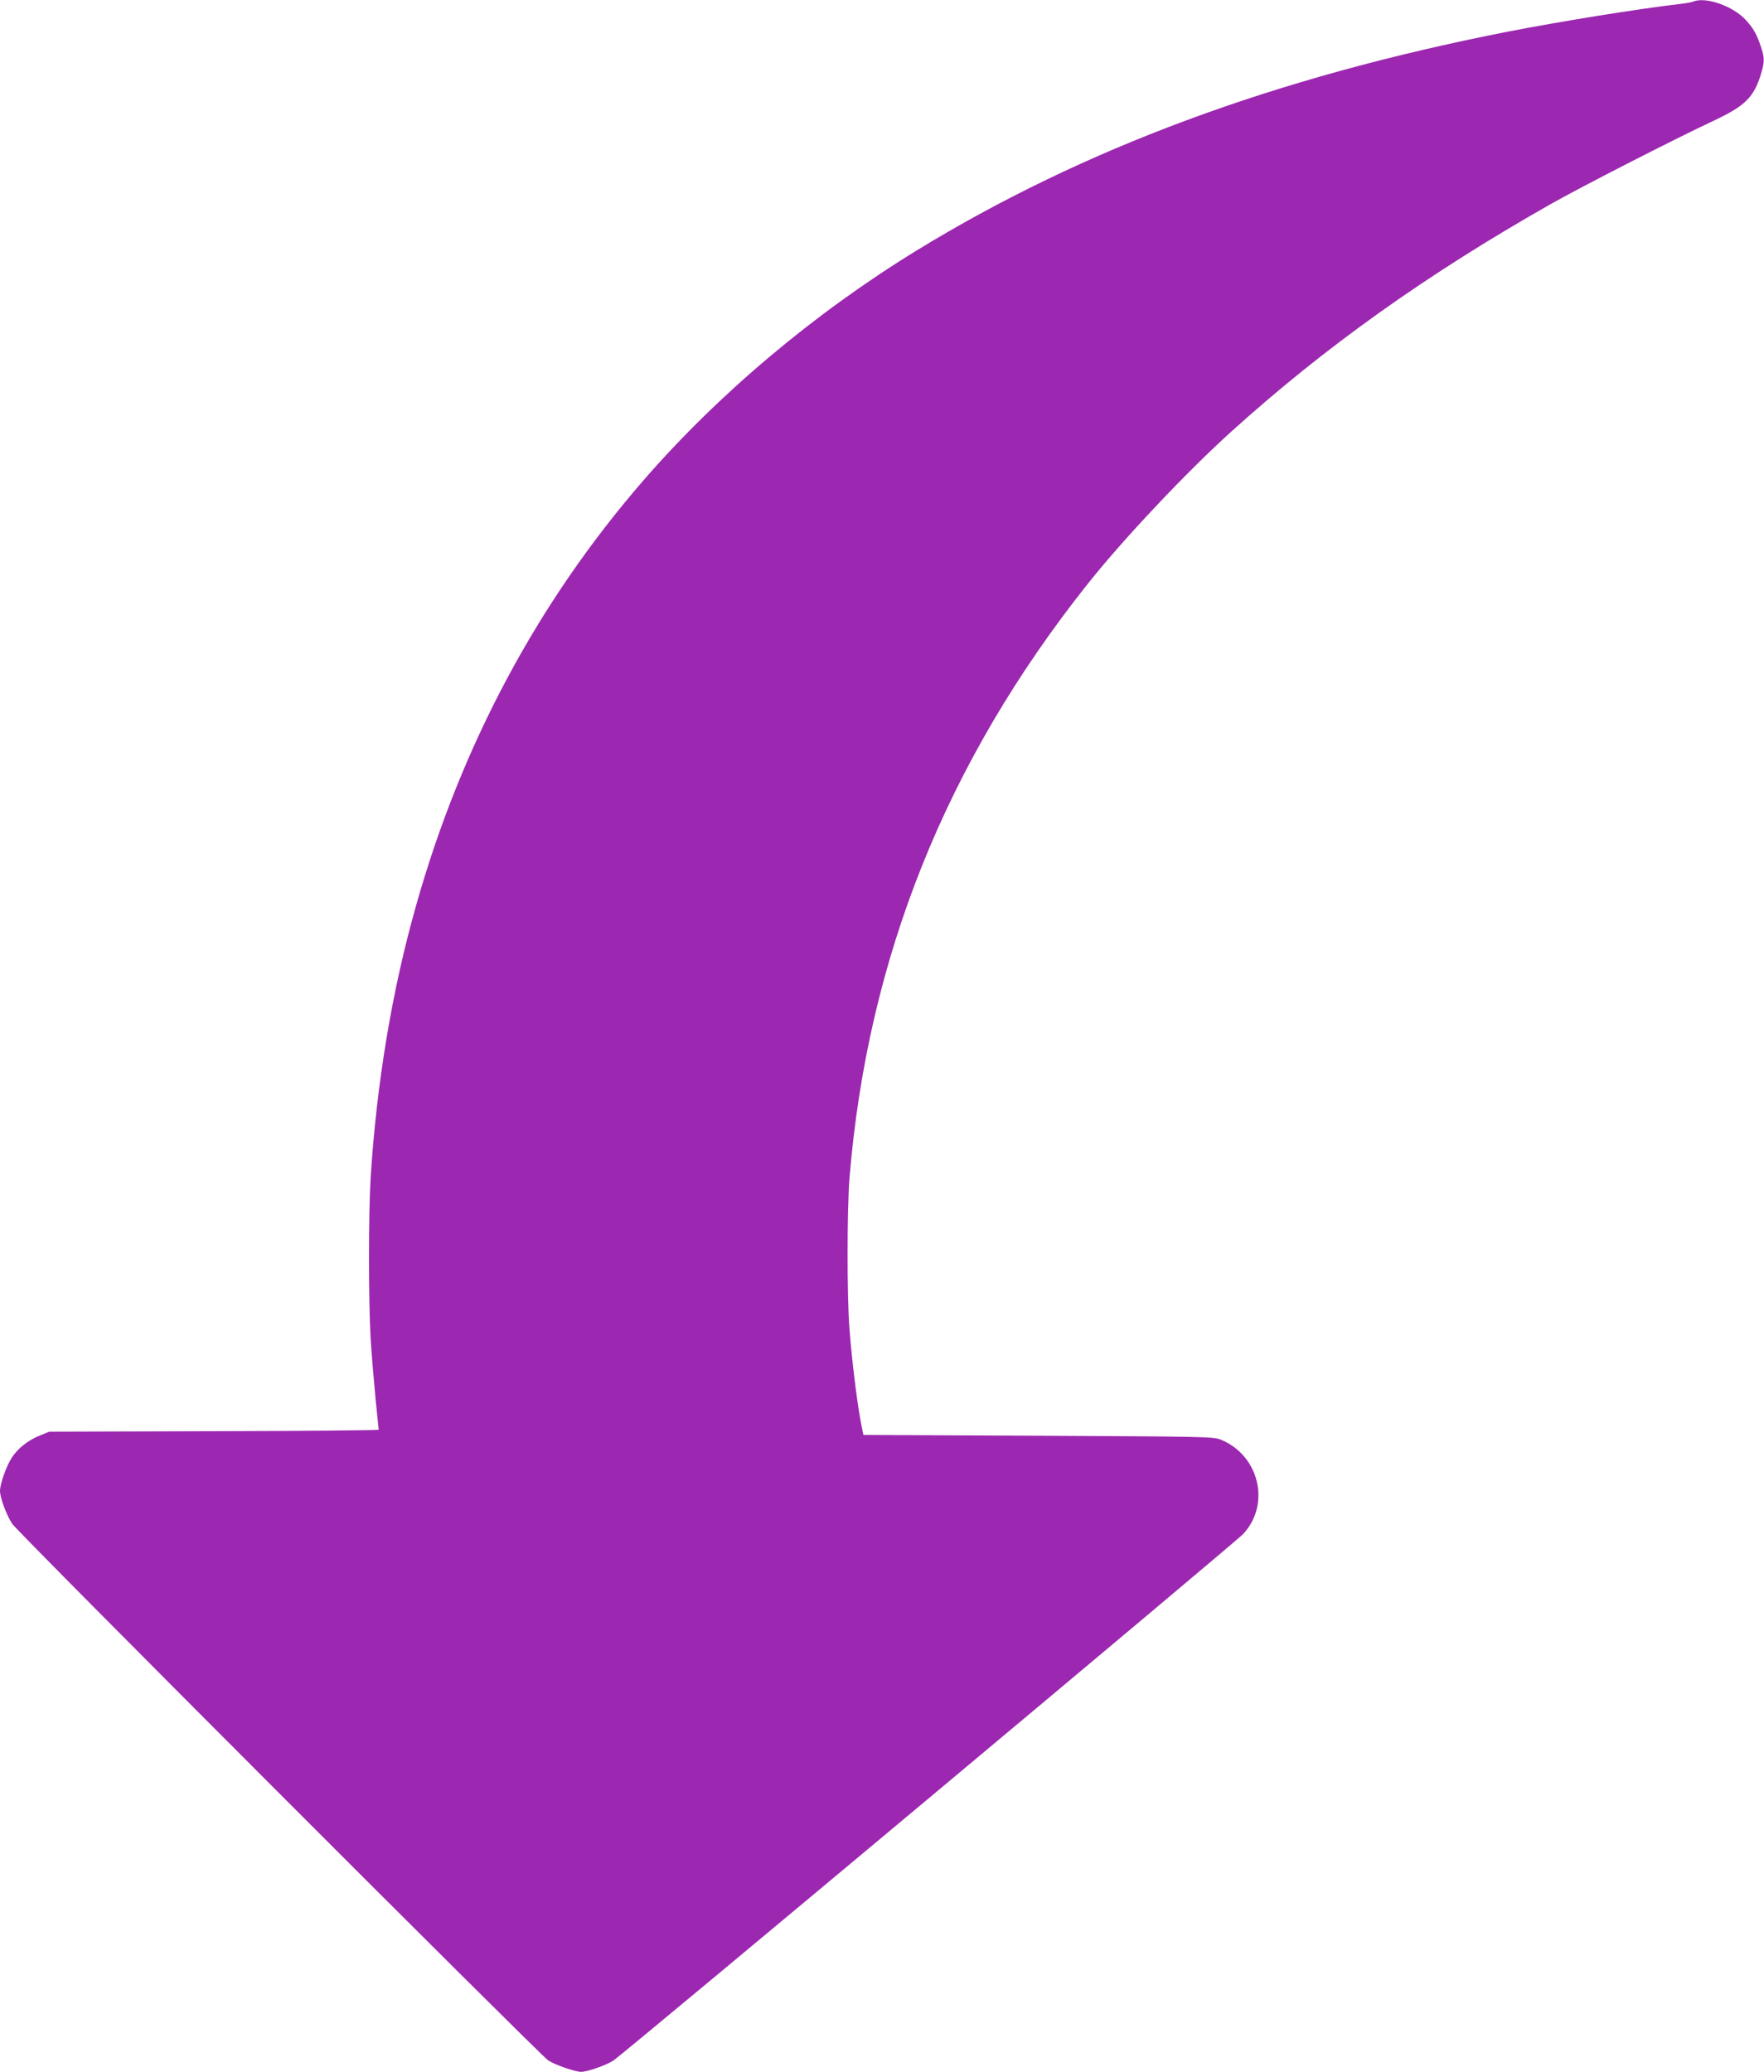 <?xml version="1.0" standalone="no"?>
<!DOCTYPE svg PUBLIC "-//W3C//DTD SVG 20010904//EN"
 "http://www.w3.org/TR/2001/REC-SVG-20010904/DTD/svg10.dtd">
<svg version="1.0" xmlns="http://www.w3.org/2000/svg"
 width="1090pt" height="1280pt" viewBox="0 0 1090 1280"
 preserveAspectRatio="xMidYMid meet">
<g transform="translate(0,1280) scale(0.1,-0.1)"
fill="#9c27b0" stroke="none">
<path d="M10465 12791 c-11 -5 -47 -11 -80 -15 -259 -30 -747 -109 -1070 -172
-1437 -282 -2624 -722 -3655 -1354 -630 -387 -1221 -884 -1686 -1420 -651
-751 -1123 -1633 -1402 -2621 -149 -524 -245 -1099 -282 -1689 -13 -213 -13
-759 0 -987 6 -98 20 -264 30 -369 11 -105 20 -193 20 -197 0 -3 -458 -8
-1017 -9 l-1018 -3 -57 -23 c-75 -30 -138 -80 -176 -139 -33 -51 -72 -161 -72
-204 0 -41 40 -150 76 -204 35 -53 3256 -3276 3311 -3314 40 -27 166 -71 204
-71 39 0 161 43 201 71 79 55 3848 3205 3890 3252 172 185 98 489 -142 584
-42 17 -121 18 -1125 23 l-1080 5 -17 85 c-22 117 -55 382 -69 570 -16 198
-15 741 0 930 111 1360 596 2570 1470 3670 223 281 611 692 891 945 579 523
1207 970 1970 1403 185 105 769 404 1015 519 188 89 243 143 286 285 23 78 23
99 0 169 -27 80 -47 115 -94 166 -78 85 -246 144 -322 114z"/>
</g>
</svg>
